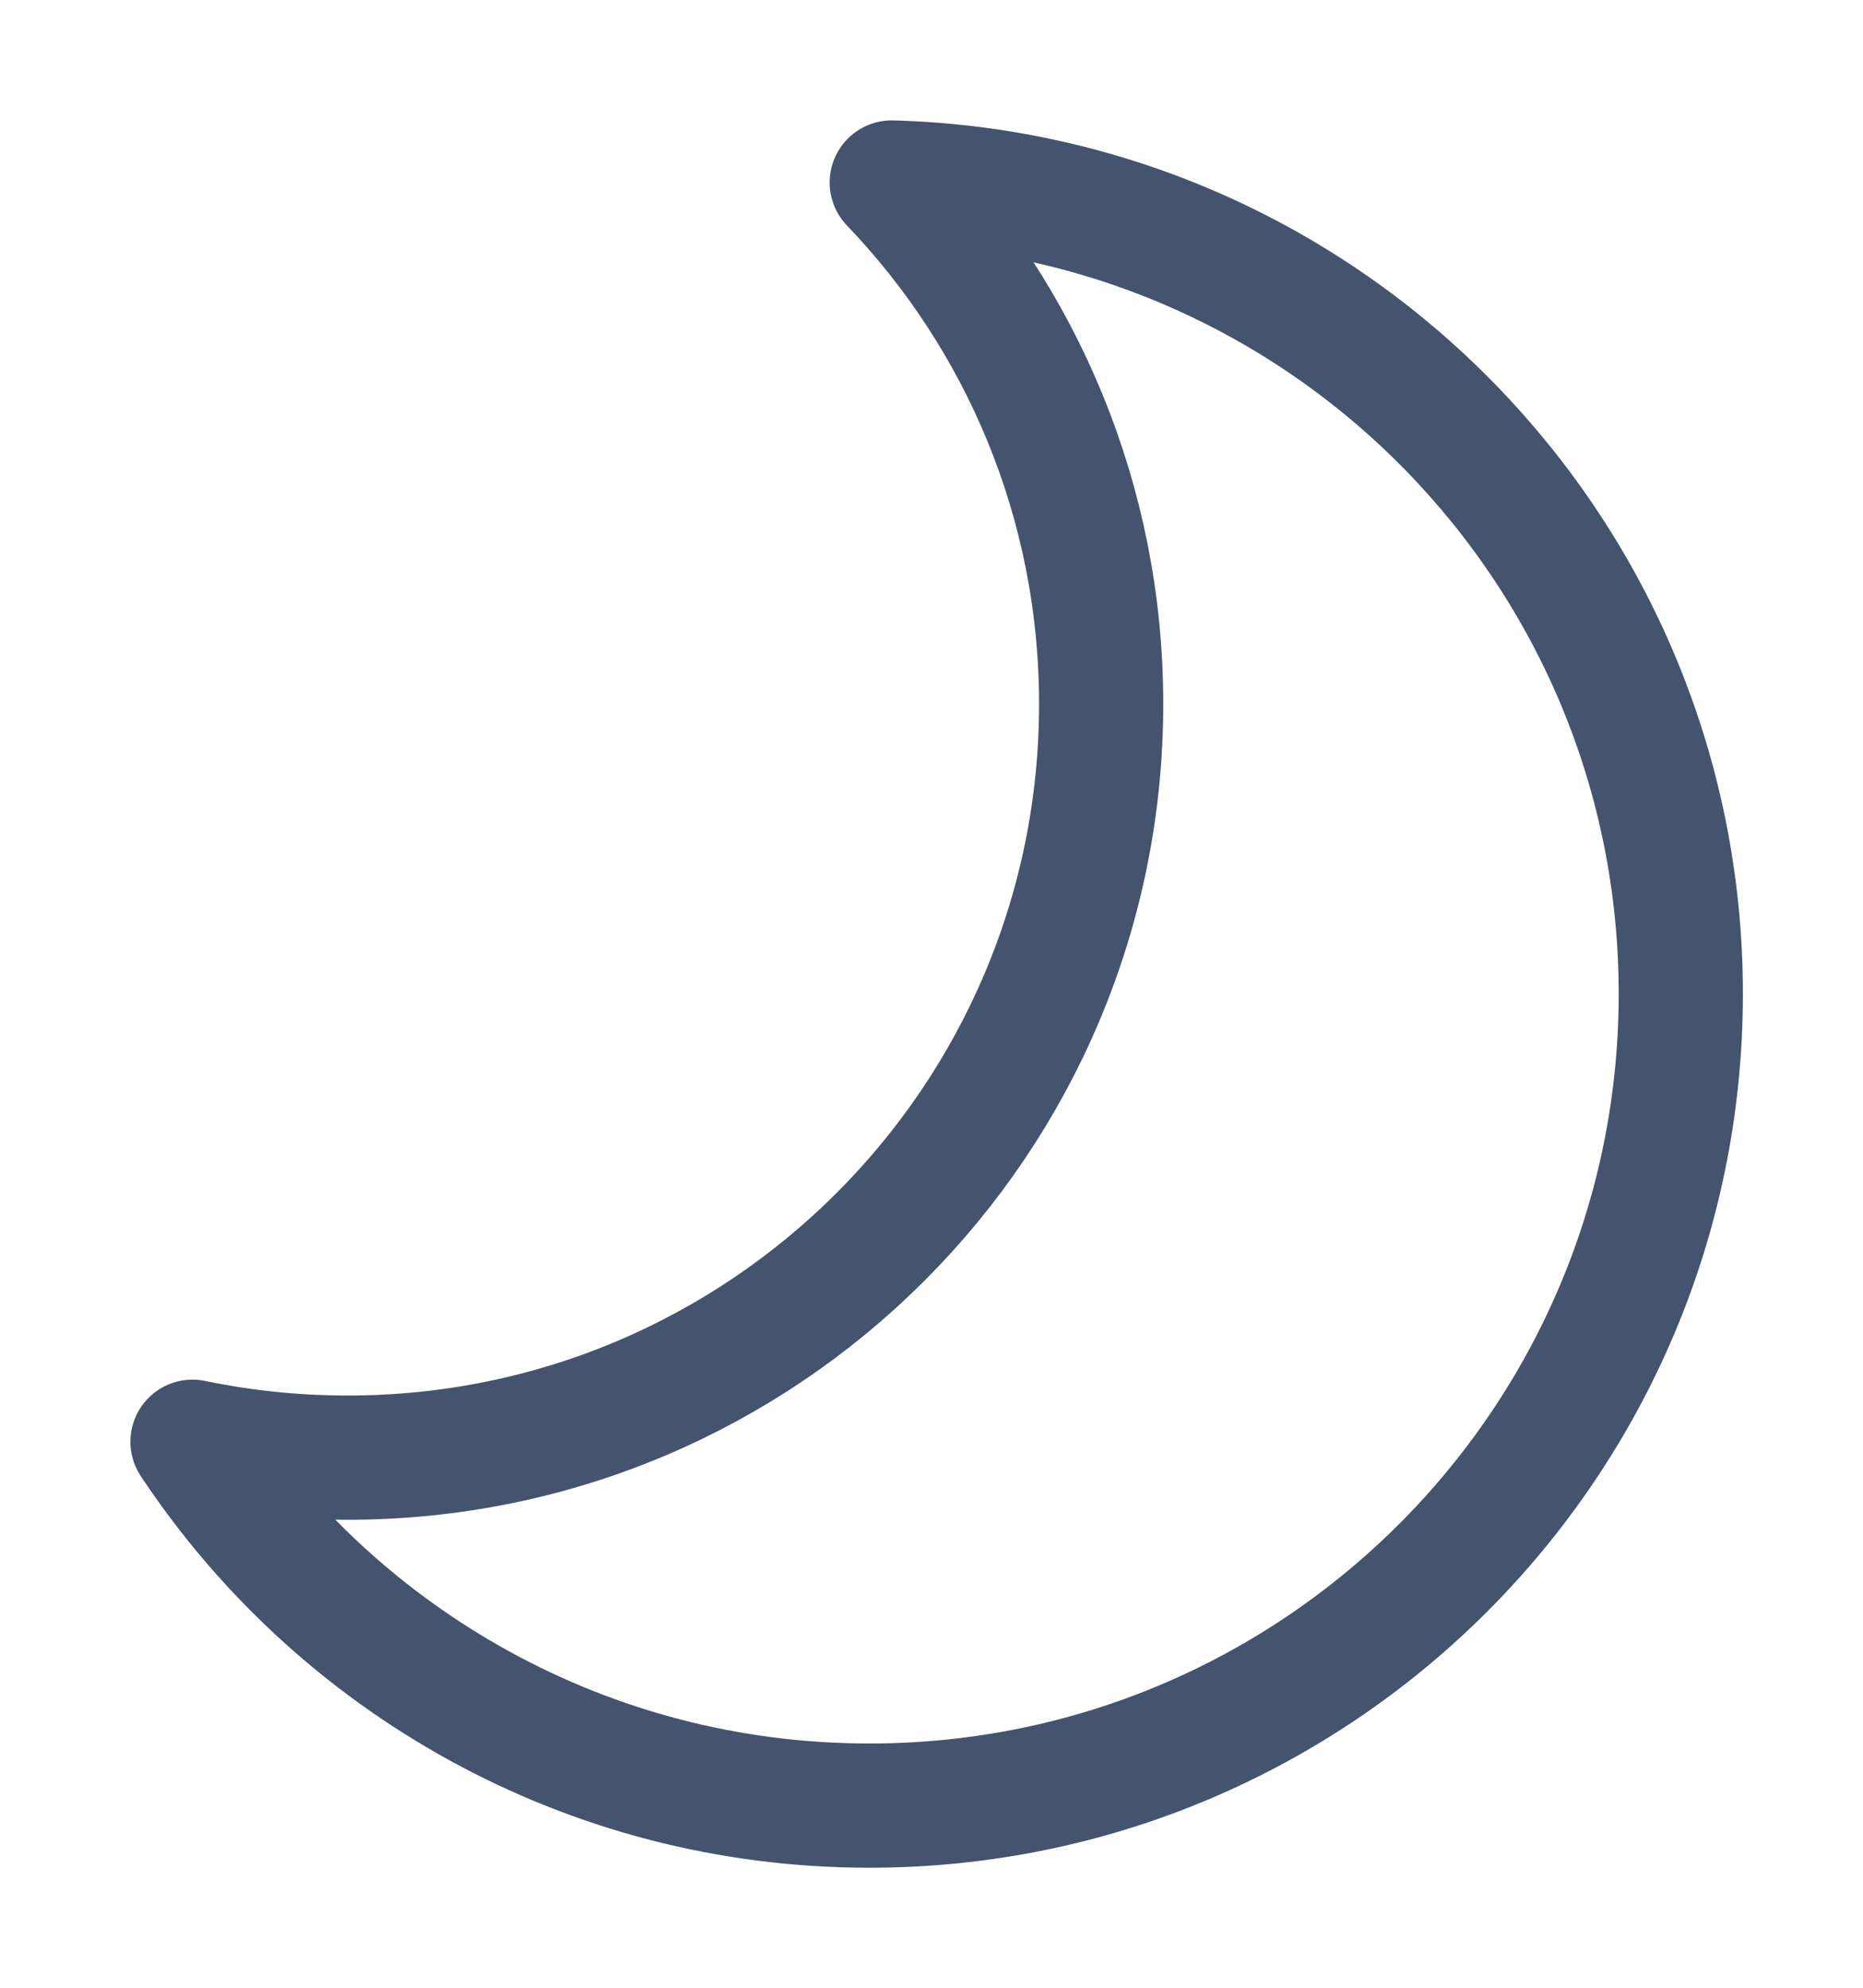 <svg width="15" height="16" viewBox="0 0 15 16" fill="none" xmlns="http://www.w3.org/2000/svg">
<path d="M1.55 11.605C1.953 11.689 2.371 11.733 2.8 11.733C6.15 11.733 8.866 9.017 8.866 5.667C8.866 4.038 8.225 2.559 7.18 1.469C10.705 1.565 13.533 4.452 13.533 8C13.533 11.608 10.608 14.534 7 14.534C4.724 14.534 2.72 13.37 1.55 11.605Z" stroke="#44546F" stroke-linejoin="round"/>
</svg>
